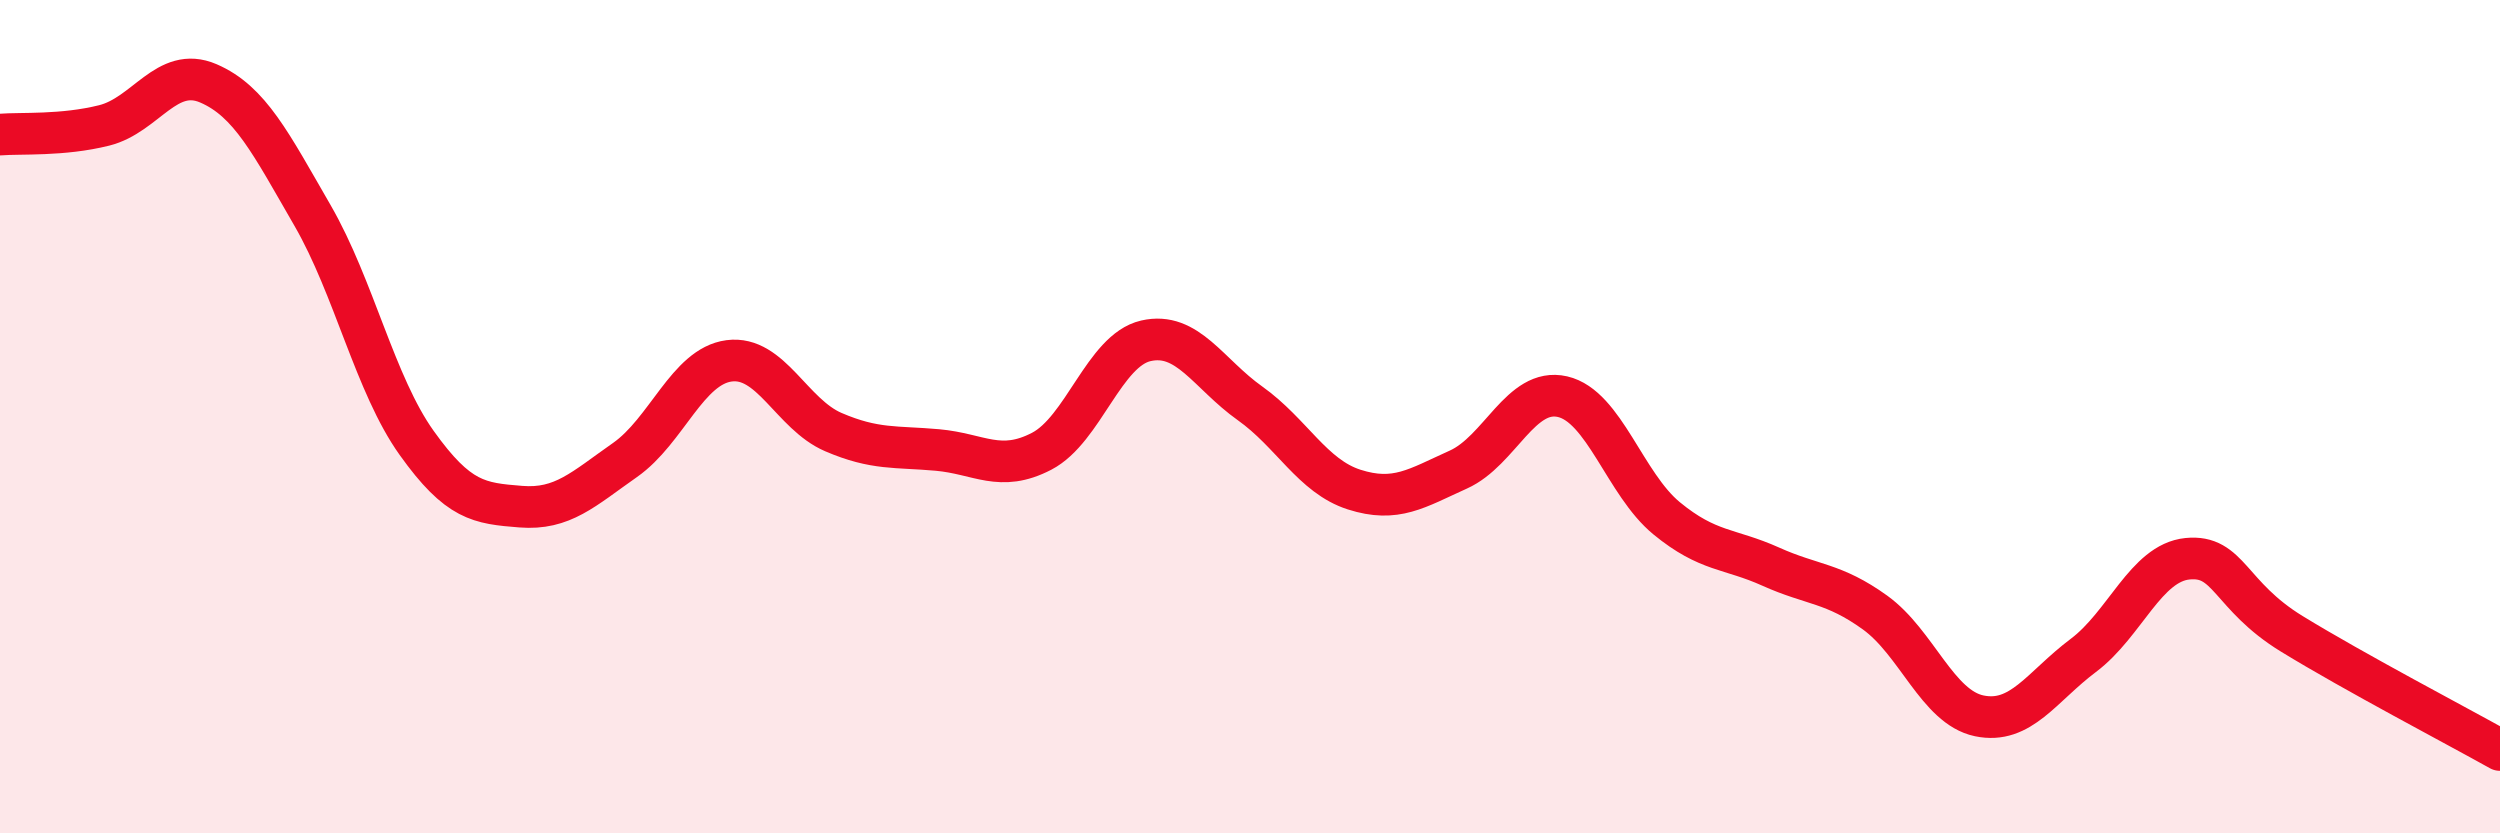 
    <svg width="60" height="20" viewBox="0 0 60 20" xmlns="http://www.w3.org/2000/svg">
      <path
        d="M 0,3.23 C 0.5,3.19 1.5,3.26 2.5,3.01 C 3.5,2.76 4,1.57 5,2 C 6,2.43 6.5,3.44 7.5,5.17 C 8.5,6.9 9,9.23 10,10.63 C 11,12.03 11.5,12.08 12.5,12.16 C 13.5,12.24 14,11.74 15,11.04 C 16,10.34 16.5,8.79 17.5,8.66 C 18.5,8.53 19,9.94 20,10.37 C 21,10.8 21.5,10.71 22.5,10.8 C 23.5,10.89 24,11.35 25,10.83 C 26,10.31 26.5,8.41 27.5,8.18 C 28.5,7.95 29,8.97 30,9.68 C 31,10.39 31.5,11.43 32.5,11.75 C 33.5,12.07 34,11.72 35,11.27 C 36,10.82 36.5,9.29 37.5,9.52 C 38.5,9.75 39,11.62 40,12.44 C 41,13.26 41.5,13.15 42.5,13.6 C 43.5,14.05 44,13.98 45,14.7 C 46,15.42 46.5,16.97 47.5,17.18 C 48.5,17.39 49,16.48 50,15.73 C 51,14.98 51.5,13.51 52.5,13.41 C 53.5,13.31 53.5,14.29 55,15.21 C 56.5,16.13 59,17.44 60,18L60 20L0 20Z"
        fill="#EB0A25"
        opacity="0.1"
        stroke-linecap="round"
        stroke-linejoin="round"
      />
      <path
        d="M 0,3.23 C 0.5,3.19 1.5,3.26 2.5,3.01 C 3.5,2.76 4,1.57 5,2 C 6,2.43 6.5,3.44 7.5,5.17 C 8.5,6.9 9,9.23 10,10.63 C 11,12.03 11.5,12.08 12.5,12.16 C 13.5,12.24 14,11.74 15,11.04 C 16,10.34 16.5,8.79 17.5,8.66 C 18.5,8.53 19,9.94 20,10.37 C 21,10.8 21.5,10.71 22.5,10.8 C 23.5,10.89 24,11.35 25,10.83 C 26,10.31 26.5,8.41 27.5,8.18 C 28.5,7.95 29,8.97 30,9.68 C 31,10.39 31.5,11.43 32.5,11.75 C 33.5,12.07 34,11.72 35,11.27 C 36,10.82 36.5,9.29 37.5,9.52 C 38.5,9.75 39,11.62 40,12.44 C 41,13.26 41.5,13.15 42.5,13.6 C 43.5,14.05 44,13.98 45,14.7 C 46,15.42 46.5,16.97 47.5,17.18 C 48.5,17.39 49,16.48 50,15.73 C 51,14.98 51.5,13.51 52.5,13.41 C 53.5,13.31 53.5,14.29 55,15.21 C 56.5,16.13 59,17.44 60,18"
        stroke="#EB0A25"
        stroke-width="1"
        fill="none"
        stroke-linecap="round"
        stroke-linejoin="round"
      />
    </svg>
  
